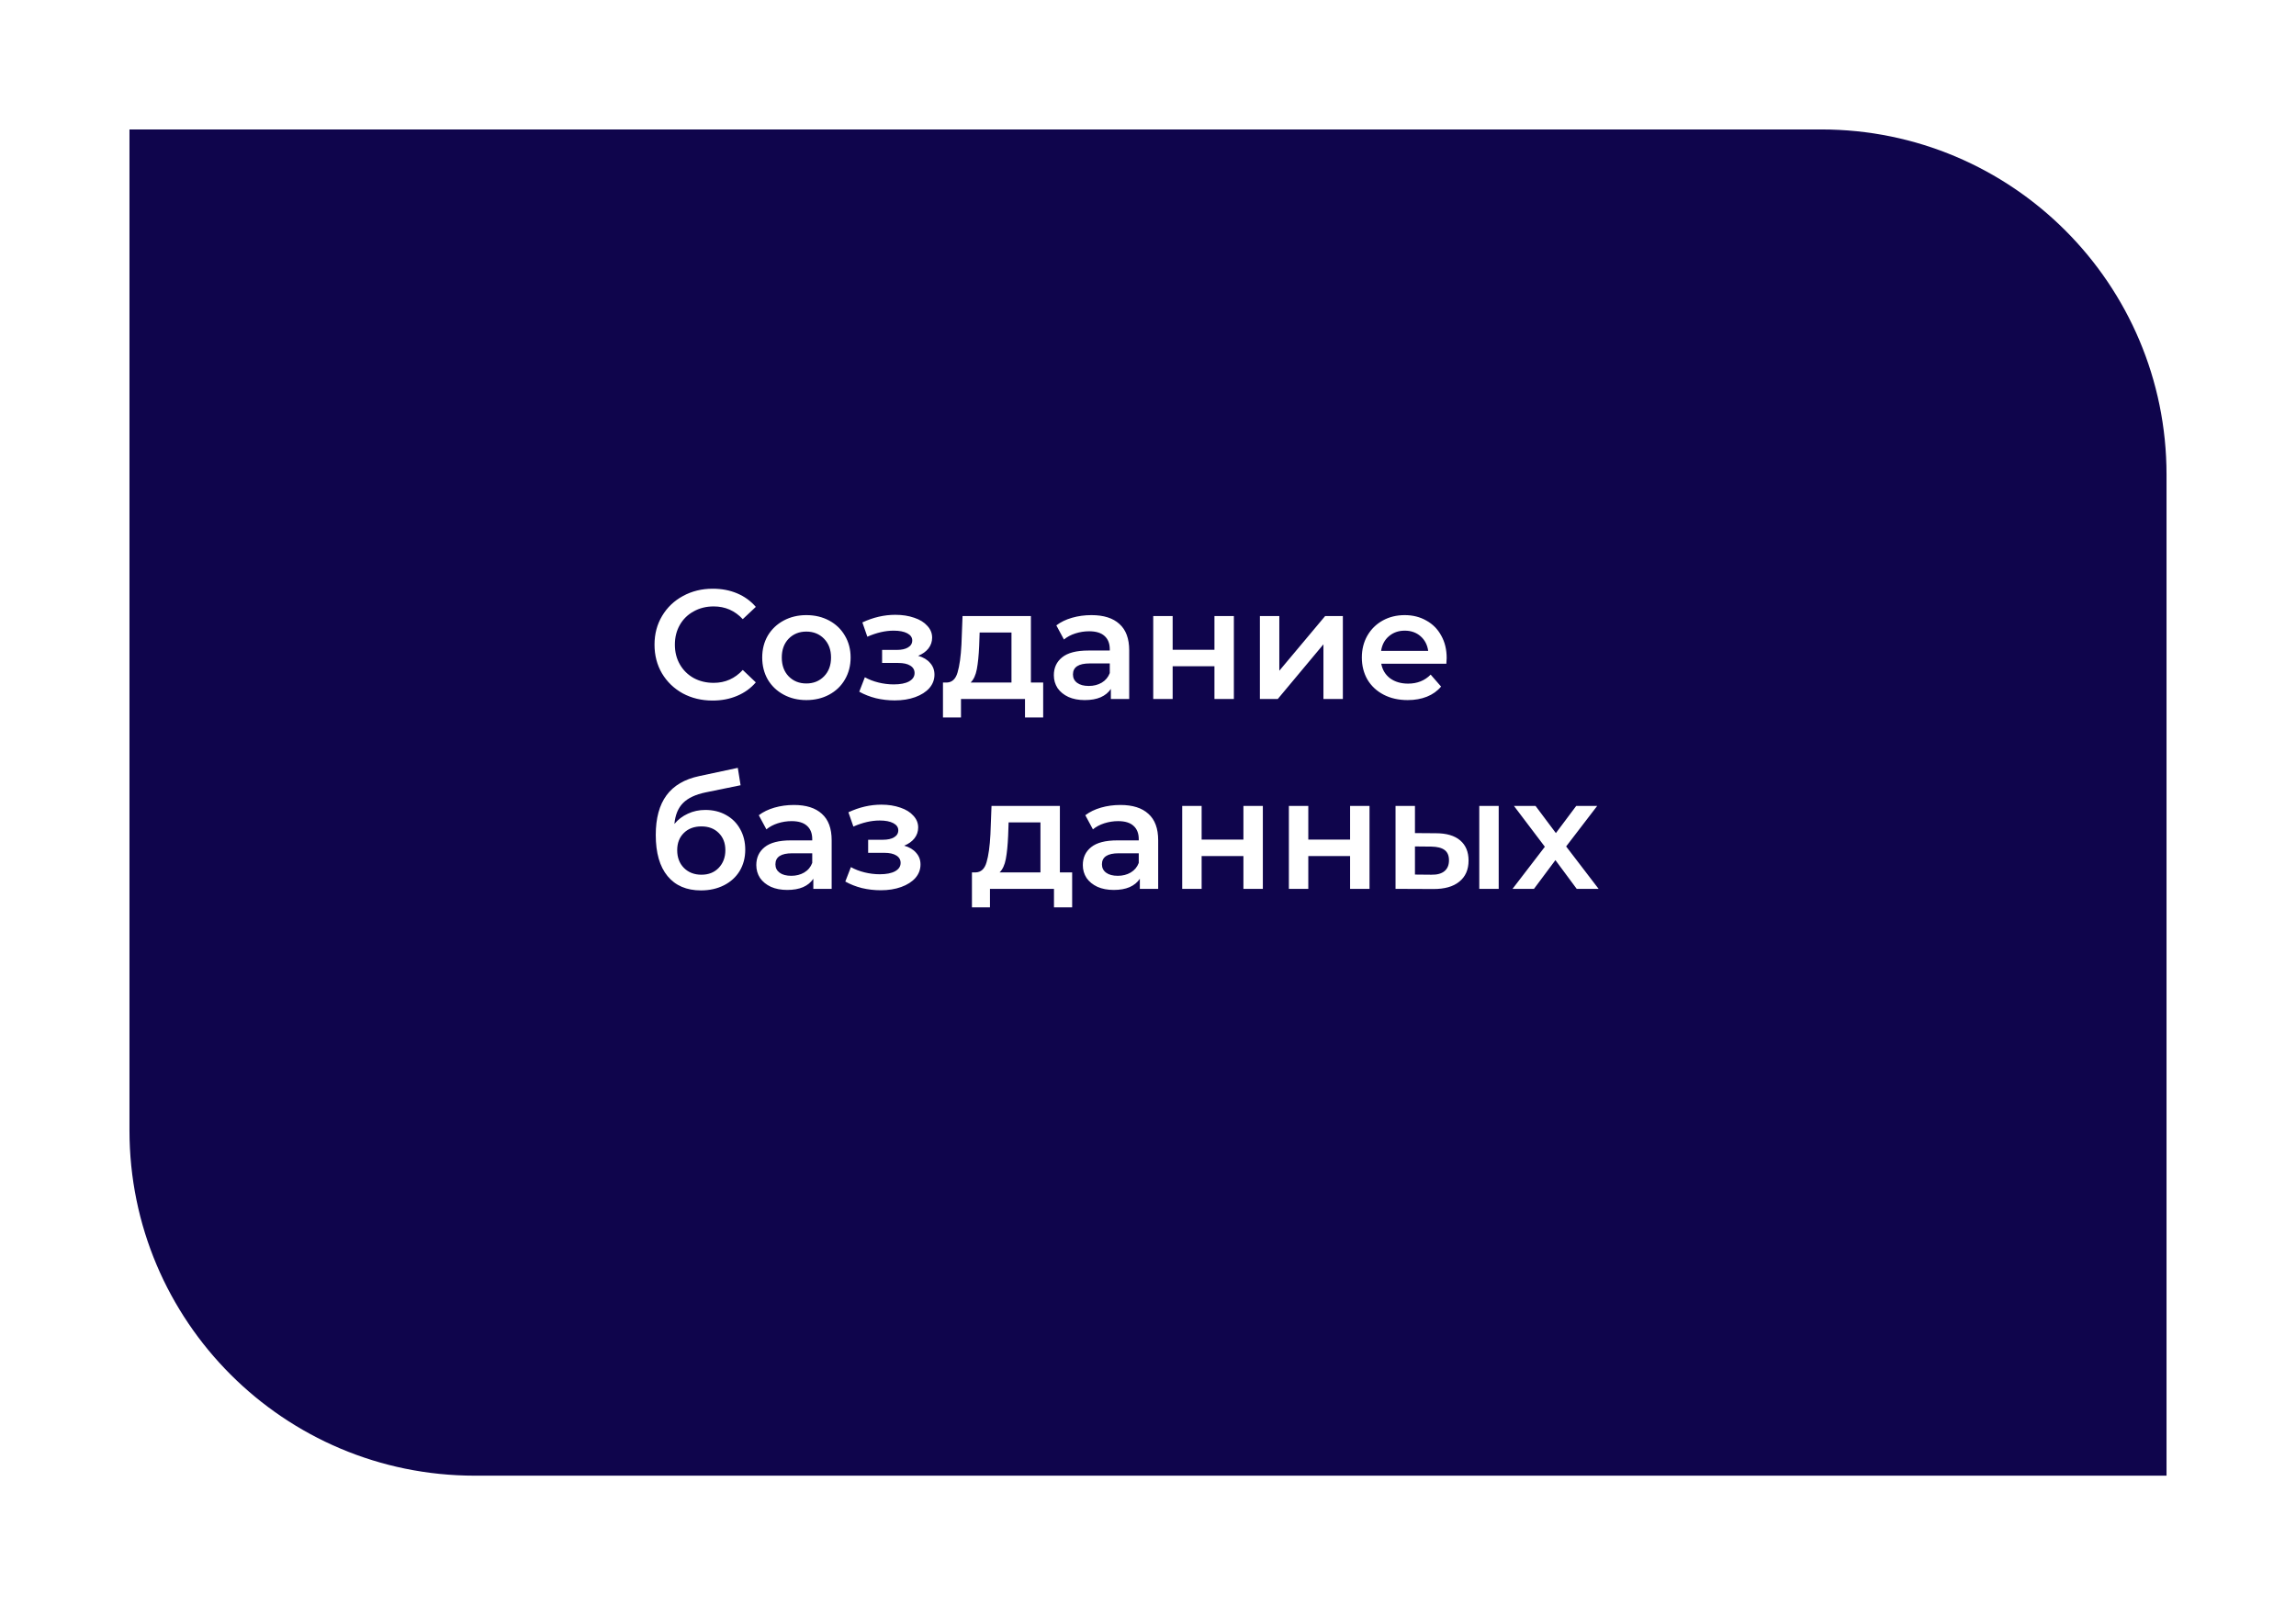 <?xml version="1.0" encoding="UTF-8"?> <svg xmlns="http://www.w3.org/2000/svg" width="266" height="186" viewBox="0 0 266 186" fill="none"> <g filter="url(#filter0_d)"> <path d="M15 5L211 5C233.091 5 251 22.909 251 45V161H55C32.909 161 15 143.091 15 121V5Z" fill="#0F054C"></path> </g> <path d="M82.56 81.18C81.288 81.18 80.136 80.904 79.104 80.352C78.084 79.788 77.28 79.014 76.692 78.03C76.116 77.046 75.828 75.936 75.828 74.7C75.828 73.464 76.122 72.354 76.71 71.37C77.298 70.386 78.102 69.618 79.122 69.066C80.154 68.502 81.306 68.22 82.578 68.22C83.61 68.22 84.552 68.4 85.404 68.76C86.256 69.12 86.976 69.642 87.564 70.326L86.052 71.748C85.14 70.764 84.018 70.272 82.686 70.272C81.822 70.272 81.048 70.464 80.364 70.848C79.68 71.22 79.146 71.742 78.762 72.414C78.378 73.086 78.186 73.848 78.186 74.7C78.186 75.552 78.378 76.314 78.762 76.986C79.146 77.658 79.68 78.186 80.364 78.57C81.048 78.942 81.822 79.128 82.686 79.128C84.018 79.128 85.14 78.63 86.052 77.634L87.564 79.074C86.976 79.758 86.25 80.28 85.386 80.64C84.534 81 83.592 81.18 82.56 81.18ZM93.417 81.126C92.445 81.126 91.569 80.916 90.789 80.496C90.009 80.076 89.397 79.494 88.953 78.75C88.521 77.994 88.305 77.142 88.305 76.194C88.305 75.246 88.521 74.4 88.953 73.656C89.397 72.912 90.009 72.33 90.789 71.91C91.569 71.49 92.445 71.28 93.417 71.28C94.401 71.28 95.283 71.49 96.063 71.91C96.843 72.33 97.449 72.912 97.881 73.656C98.325 74.4 98.547 75.246 98.547 76.194C98.547 77.142 98.325 77.994 97.881 78.75C97.449 79.494 96.843 80.076 96.063 80.496C95.283 80.916 94.401 81.126 93.417 81.126ZM93.417 79.2C94.245 79.2 94.929 78.924 95.469 78.372C96.009 77.82 96.279 77.094 96.279 76.194C96.279 75.294 96.009 74.568 95.469 74.016C94.929 73.464 94.245 73.188 93.417 73.188C92.589 73.188 91.905 73.464 91.365 74.016C90.837 74.568 90.573 75.294 90.573 76.194C90.573 77.094 90.837 77.82 91.365 78.372C91.905 78.924 92.589 79.2 93.417 79.2ZM106.371 75.996C106.971 76.164 107.433 76.44 107.757 76.824C108.093 77.196 108.261 77.646 108.261 78.174C108.261 78.762 108.063 79.284 107.667 79.74C107.271 80.184 106.725 80.532 106.029 80.784C105.333 81.036 104.541 81.162 103.653 81.162C102.909 81.162 102.183 81.078 101.475 80.91C100.767 80.73 100.125 80.478 99.549 80.154L100.197 78.48C100.665 78.744 101.193 78.948 101.781 79.092C102.369 79.236 102.957 79.308 103.545 79.308C104.301 79.308 104.889 79.194 105.309 78.966C105.741 78.726 105.957 78.402 105.957 77.994C105.957 77.622 105.789 77.334 105.453 77.13C105.129 76.926 104.667 76.824 104.067 76.824H102.195V75.312H103.887C104.451 75.312 104.889 75.216 105.201 75.024C105.525 74.832 105.687 74.562 105.687 74.214C105.687 73.866 105.495 73.59 105.111 73.386C104.727 73.182 104.199 73.08 103.527 73.08C102.567 73.08 101.553 73.314 100.485 73.782L99.909 72.126C101.169 71.538 102.441 71.244 103.725 71.244C104.541 71.244 105.273 71.358 105.921 71.586C106.569 71.802 107.073 72.114 107.433 72.522C107.805 72.918 107.991 73.374 107.991 73.89C107.991 74.358 107.847 74.778 107.559 75.15C107.271 75.51 106.875 75.792 106.371 75.996ZM120.856 79.092V83.142H118.75V81H111.334V83.142H109.246V79.092H109.696C110.308 79.068 110.722 78.678 110.938 77.922C111.166 77.154 111.316 76.074 111.388 74.682L111.514 71.388H119.434V79.092H120.856ZM113.44 74.844C113.392 75.948 113.302 76.848 113.17 77.544C113.038 78.24 112.798 78.756 112.45 79.092H117.184V73.296H113.494L113.44 74.844ZM126.448 71.28C127.864 71.28 128.944 71.622 129.688 72.306C130.444 72.978 130.822 73.998 130.822 75.366V81H128.698V79.83C128.422 80.25 128.026 80.574 127.51 80.802C127.006 81.018 126.394 81.126 125.674 81.126C124.954 81.126 124.324 81.006 123.784 80.766C123.244 80.514 122.824 80.172 122.524 79.74C122.236 79.296 122.092 78.798 122.092 78.246C122.092 77.382 122.41 76.692 123.046 76.176C123.694 75.648 124.708 75.384 126.088 75.384H128.572V75.24C128.572 74.568 128.368 74.052 127.96 73.692C127.564 73.332 126.97 73.152 126.178 73.152C125.638 73.152 125.104 73.236 124.576 73.404C124.06 73.572 123.622 73.806 123.262 74.106L122.38 72.468C122.884 72.084 123.49 71.79 124.198 71.586C124.906 71.382 125.656 71.28 126.448 71.28ZM126.142 79.488C126.706 79.488 127.204 79.362 127.636 79.11C128.08 78.846 128.392 78.474 128.572 77.994V76.878H126.25C124.954 76.878 124.306 77.304 124.306 78.156C124.306 78.564 124.468 78.888 124.792 79.128C125.116 79.368 125.566 79.488 126.142 79.488ZM133.606 71.388H135.856V75.294H140.698V71.388H142.948V81H140.698V77.202H135.856V81H133.606V71.388ZM145.963 71.388H148.213V77.724L153.523 71.388H155.575V81H153.325V74.664L148.033 81H145.963V71.388ZM167.602 76.248C167.602 76.404 167.59 76.626 167.566 76.914H160.024C160.156 77.622 160.498 78.186 161.05 78.606C161.614 79.014 162.31 79.218 163.138 79.218C164.194 79.218 165.064 78.87 165.748 78.174L166.954 79.56C166.522 80.076 165.976 80.466 165.316 80.73C164.656 80.994 163.912 81.126 163.084 81.126C162.028 81.126 161.098 80.916 160.294 80.496C159.49 80.076 158.866 79.494 158.422 78.75C157.99 77.994 157.774 77.142 157.774 76.194C157.774 75.258 157.984 74.418 158.404 73.674C158.836 72.918 159.43 72.33 160.186 71.91C160.942 71.49 161.794 71.28 162.742 71.28C163.678 71.28 164.512 71.49 165.244 71.91C165.988 72.318 166.564 72.9 166.972 73.656C167.392 74.4 167.602 75.264 167.602 76.248ZM162.742 73.08C162.022 73.08 161.41 73.296 160.906 73.728C160.414 74.148 160.114 74.712 160.006 75.42H165.46C165.364 74.724 165.07 74.16 164.578 73.728C164.086 73.296 163.474 73.08 162.742 73.08ZM81.714 93.856C82.626 93.856 83.43 94.054 84.126 94.45C84.822 94.834 85.362 95.374 85.746 96.07C86.142 96.766 86.34 97.564 86.34 98.464C86.34 99.388 86.124 100.21 85.692 100.93C85.26 101.638 84.654 102.19 83.874 102.586C83.094 102.982 82.206 103.18 81.21 103.18C79.542 103.18 78.252 102.628 77.34 101.524C76.428 100.42 75.972 98.83 75.972 96.754C75.972 94.822 76.386 93.292 77.214 92.164C78.042 91.036 79.308 90.292 81.012 89.932L85.476 88.978L85.8 90.994L81.75 91.822C80.586 92.062 79.716 92.47 79.14 93.046C78.564 93.622 78.228 94.432 78.132 95.476C78.564 94.96 79.086 94.564 79.698 94.288C80.31 94 80.982 93.856 81.714 93.856ZM81.264 101.362C82.092 101.362 82.758 101.098 83.262 100.57C83.778 100.03 84.036 99.346 84.036 98.518C84.036 97.69 83.778 97.024 83.262 96.52C82.758 96.016 82.092 95.764 81.264 95.764C80.424 95.764 79.746 96.016 79.23 96.52C78.714 97.024 78.456 97.69 78.456 98.518C78.456 99.358 78.714 100.042 79.23 100.57C79.758 101.098 80.436 101.362 81.264 101.362ZM91.977 93.28C93.393 93.28 94.473 93.622 95.217 94.306C95.973 94.978 96.351 95.998 96.351 97.366V103H94.227V101.83C93.951 102.25 93.555 102.574 93.039 102.802C92.535 103.018 91.923 103.126 91.203 103.126C90.483 103.126 89.853 103.006 89.313 102.766C88.773 102.514 88.353 102.172 88.053 101.74C87.765 101.296 87.621 100.798 87.621 100.246C87.621 99.382 87.939 98.692 88.575 98.176C89.223 97.648 90.237 97.384 91.617 97.384H94.101V97.24C94.101 96.568 93.897 96.052 93.489 95.692C93.093 95.332 92.499 95.152 91.707 95.152C91.167 95.152 90.633 95.236 90.105 95.404C89.589 95.572 89.151 95.806 88.791 96.106L87.909 94.468C88.413 94.084 89.019 93.79 89.727 93.586C90.435 93.382 91.185 93.28 91.977 93.28ZM91.671 101.488C92.235 101.488 92.733 101.362 93.165 101.11C93.609 100.846 93.921 100.474 94.101 99.994V98.878H91.779C90.483 98.878 89.835 99.304 89.835 100.156C89.835 100.564 89.997 100.888 90.321 101.128C90.645 101.368 91.095 101.488 91.671 101.488ZM104.754 97.996C105.354 98.164 105.816 98.44 106.14 98.824C106.476 99.196 106.644 99.646 106.644 100.174C106.644 100.762 106.446 101.284 106.05 101.74C105.654 102.184 105.108 102.532 104.412 102.784C103.716 103.036 102.924 103.162 102.036 103.162C101.292 103.162 100.566 103.078 99.858 102.91C99.15 102.73 98.508 102.478 97.932 102.154L98.58 100.48C99.048 100.744 99.576 100.948 100.164 101.092C100.752 101.236 101.34 101.308 101.928 101.308C102.684 101.308 103.272 101.194 103.692 100.966C104.124 100.726 104.34 100.402 104.34 99.994C104.34 99.622 104.172 99.334 103.836 99.13C103.512 98.926 103.05 98.824 102.45 98.824H100.578V97.312H102.27C102.834 97.312 103.272 97.216 103.584 97.024C103.908 96.832 104.07 96.562 104.07 96.214C104.07 95.866 103.878 95.59 103.494 95.386C103.11 95.182 102.582 95.08 101.91 95.08C100.95 95.08 99.936 95.314 98.868 95.782L98.292 94.126C99.552 93.538 100.824 93.244 102.108 93.244C102.924 93.244 103.656 93.358 104.304 93.586C104.952 93.802 105.456 94.114 105.816 94.522C106.188 94.918 106.374 95.374 106.374 95.89C106.374 96.358 106.23 96.778 105.942 97.15C105.654 97.51 105.258 97.792 104.754 97.996ZM124.213 101.092V105.142H122.107V103H114.691V105.142H112.603V101.092H113.053C113.665 101.068 114.079 100.678 114.295 99.922C114.523 99.154 114.673 98.074 114.745 96.682L114.871 93.388H122.791V101.092H124.213ZM116.797 96.844C116.749 97.948 116.659 98.848 116.527 99.544C116.395 100.24 116.155 100.756 115.807 101.092H120.541V95.296H116.851L116.797 96.844ZM129.805 93.28C131.221 93.28 132.301 93.622 133.045 94.306C133.801 94.978 134.179 95.998 134.179 97.366V103H132.055V101.83C131.779 102.25 131.383 102.574 130.867 102.802C130.363 103.018 129.751 103.126 129.031 103.126C128.311 103.126 127.681 103.006 127.141 102.766C126.601 102.514 126.181 102.172 125.881 101.74C125.593 101.296 125.449 100.798 125.449 100.246C125.449 99.382 125.767 98.692 126.403 98.176C127.051 97.648 128.065 97.384 129.445 97.384H131.929V97.24C131.929 96.568 131.725 96.052 131.317 95.692C130.921 95.332 130.327 95.152 129.535 95.152C128.995 95.152 128.461 95.236 127.933 95.404C127.417 95.572 126.979 95.806 126.619 96.106L125.737 94.468C126.241 94.084 126.847 93.79 127.555 93.586C128.263 93.382 129.013 93.28 129.805 93.28ZM129.499 101.488C130.063 101.488 130.561 101.362 130.993 101.11C131.437 100.846 131.749 100.474 131.929 99.994V98.878H129.607C128.311 98.878 127.663 99.304 127.663 100.156C127.663 100.564 127.825 100.888 128.149 101.128C128.473 101.368 128.923 101.488 129.499 101.488ZM136.963 93.388H139.213V97.294H144.055V93.388H146.305V103H144.055V99.202H139.213V103H136.963V93.388ZM149.321 93.388H151.571V97.294H156.413V93.388H158.663V103H156.413V99.202H151.571V103H149.321V93.388ZM166.358 96.556C167.582 96.556 168.518 96.832 169.166 97.384C169.814 97.936 170.138 98.716 170.138 99.724C170.138 100.78 169.778 101.596 169.058 102.172C168.35 102.748 167.342 103.03 166.034 103.018L161.678 103V93.388H163.928V96.538L166.358 96.556ZM171.38 93.388H173.63V103H171.38V93.388ZM165.836 101.362C166.496 101.374 167 101.236 167.348 100.948C167.696 100.66 167.87 100.24 167.87 99.688C167.87 99.148 167.702 98.752 167.366 98.5C167.03 98.248 166.52 98.116 165.836 98.104L163.928 98.086V101.344L165.836 101.362ZM182.667 103L180.201 99.67L177.717 103H175.233L178.977 98.122L175.395 93.388H177.897L180.255 96.538L182.613 93.388H185.043L181.443 98.086L185.205 103H182.667Z" fill="white"></path> <defs> <filter id="filter0_d" x="0" y="0" width="266" height="186" filterUnits="userSpaceOnUse" color-interpolation-filters="sRGB"> <feFlood flood-opacity="0" result="BackgroundImageFix"></feFlood> <feColorMatrix in="SourceAlpha" type="matrix" values="0 0 0 0 0 0 0 0 0 0 0 0 0 0 0 0 0 0 127 0"></feColorMatrix> <feOffset dy="10"></feOffset> <feGaussianBlur stdDeviation="7.5"></feGaussianBlur> <feColorMatrix type="matrix" values="0 0 0 0 0.259 0 0 0 0 0.91 0 0 0 0 0.878 0 0 0 0.4 0"></feColorMatrix> <feBlend mode="hard-light" in2="BackgroundImageFix" result="effect1_dropShadow"></feBlend> <feBlend mode="normal" in="SourceGraphic" in2="effect1_dropShadow" result="shape"></feBlend> </filter> </defs> </svg> 